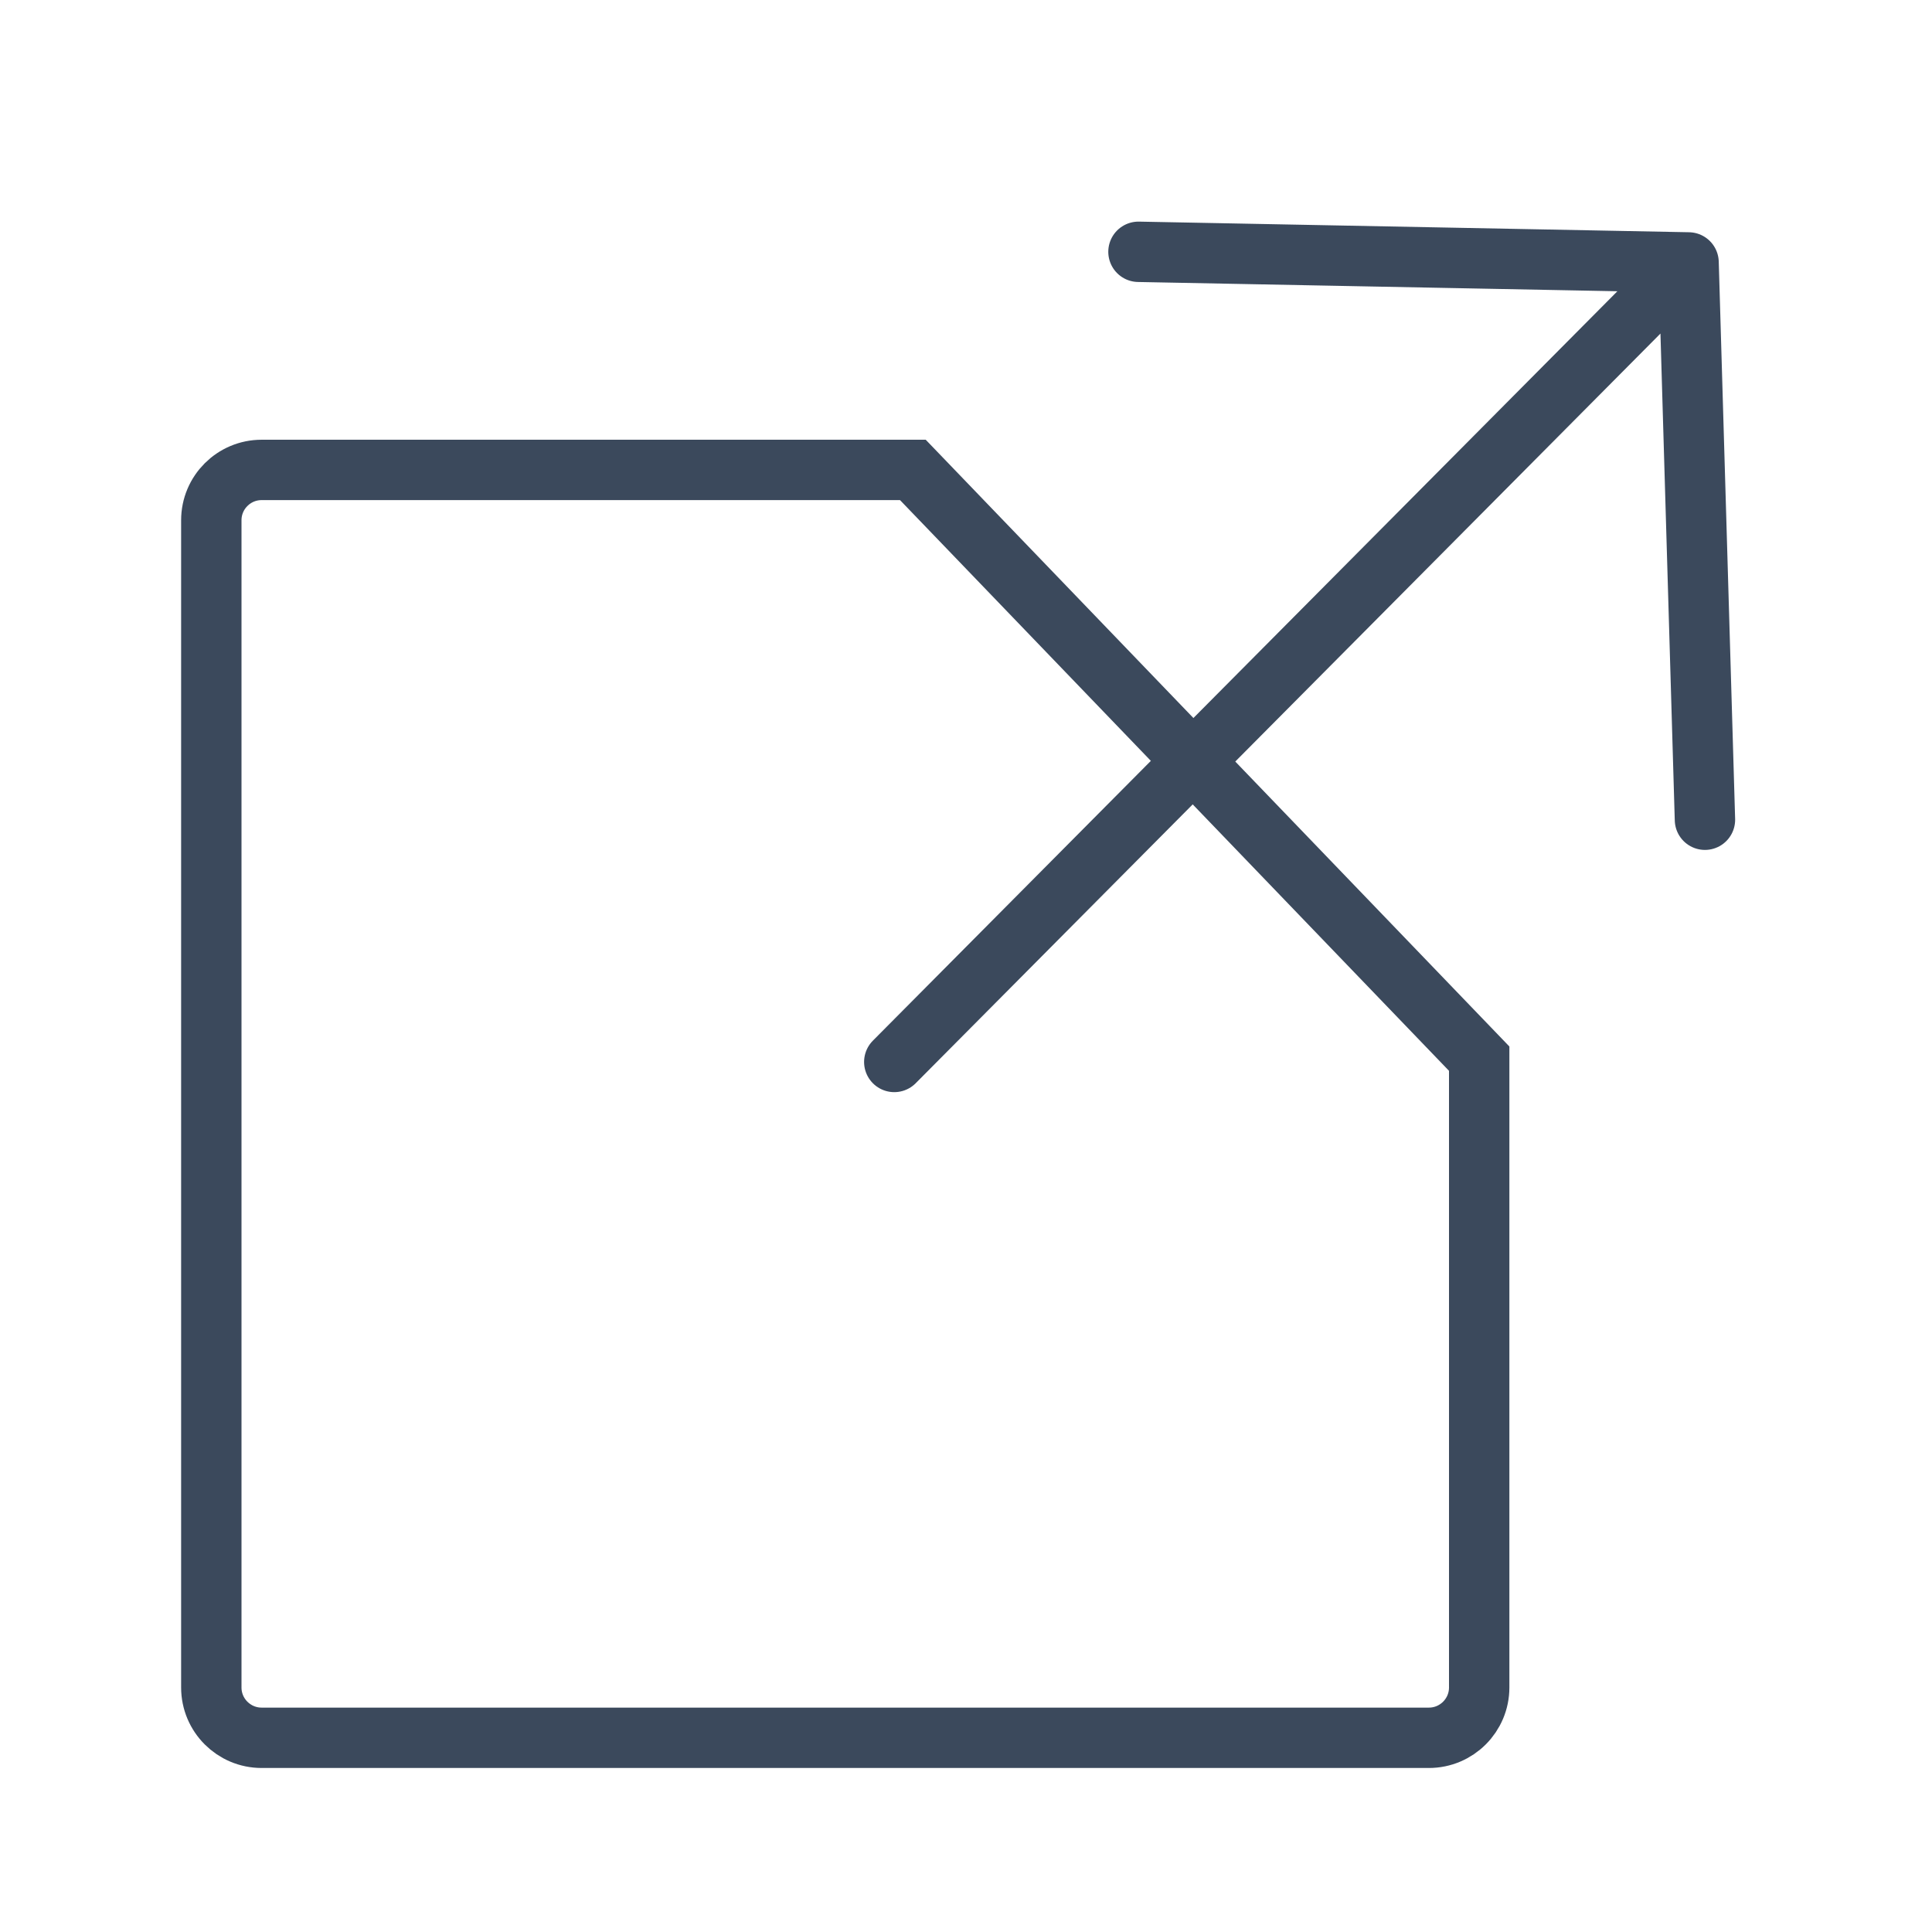<svg xmlns="http://www.w3.org/2000/svg" width="48" height="48" viewBox="0 0 48 48">
    <g fill="none" fill-rule="evenodd" stroke="#3B495C" stroke-width="1.5">
        <path d="M36.75 26.302L22.68 11.675H6.5c-.69 0-1.25.56-1.25 1.25v29c0 .69.56 1.25 1.25 1.25h29c.69 0 1.25-.56 1.25-1.25V26.302z"/>
        <g stroke-linecap="round" stroke-linejoin="round">
            <path d="M22.218 26.384L41.952 6.52l.407 13.846M41.952 6.52l-13.667-.264"/>
        </g>
    </g>
</svg>
